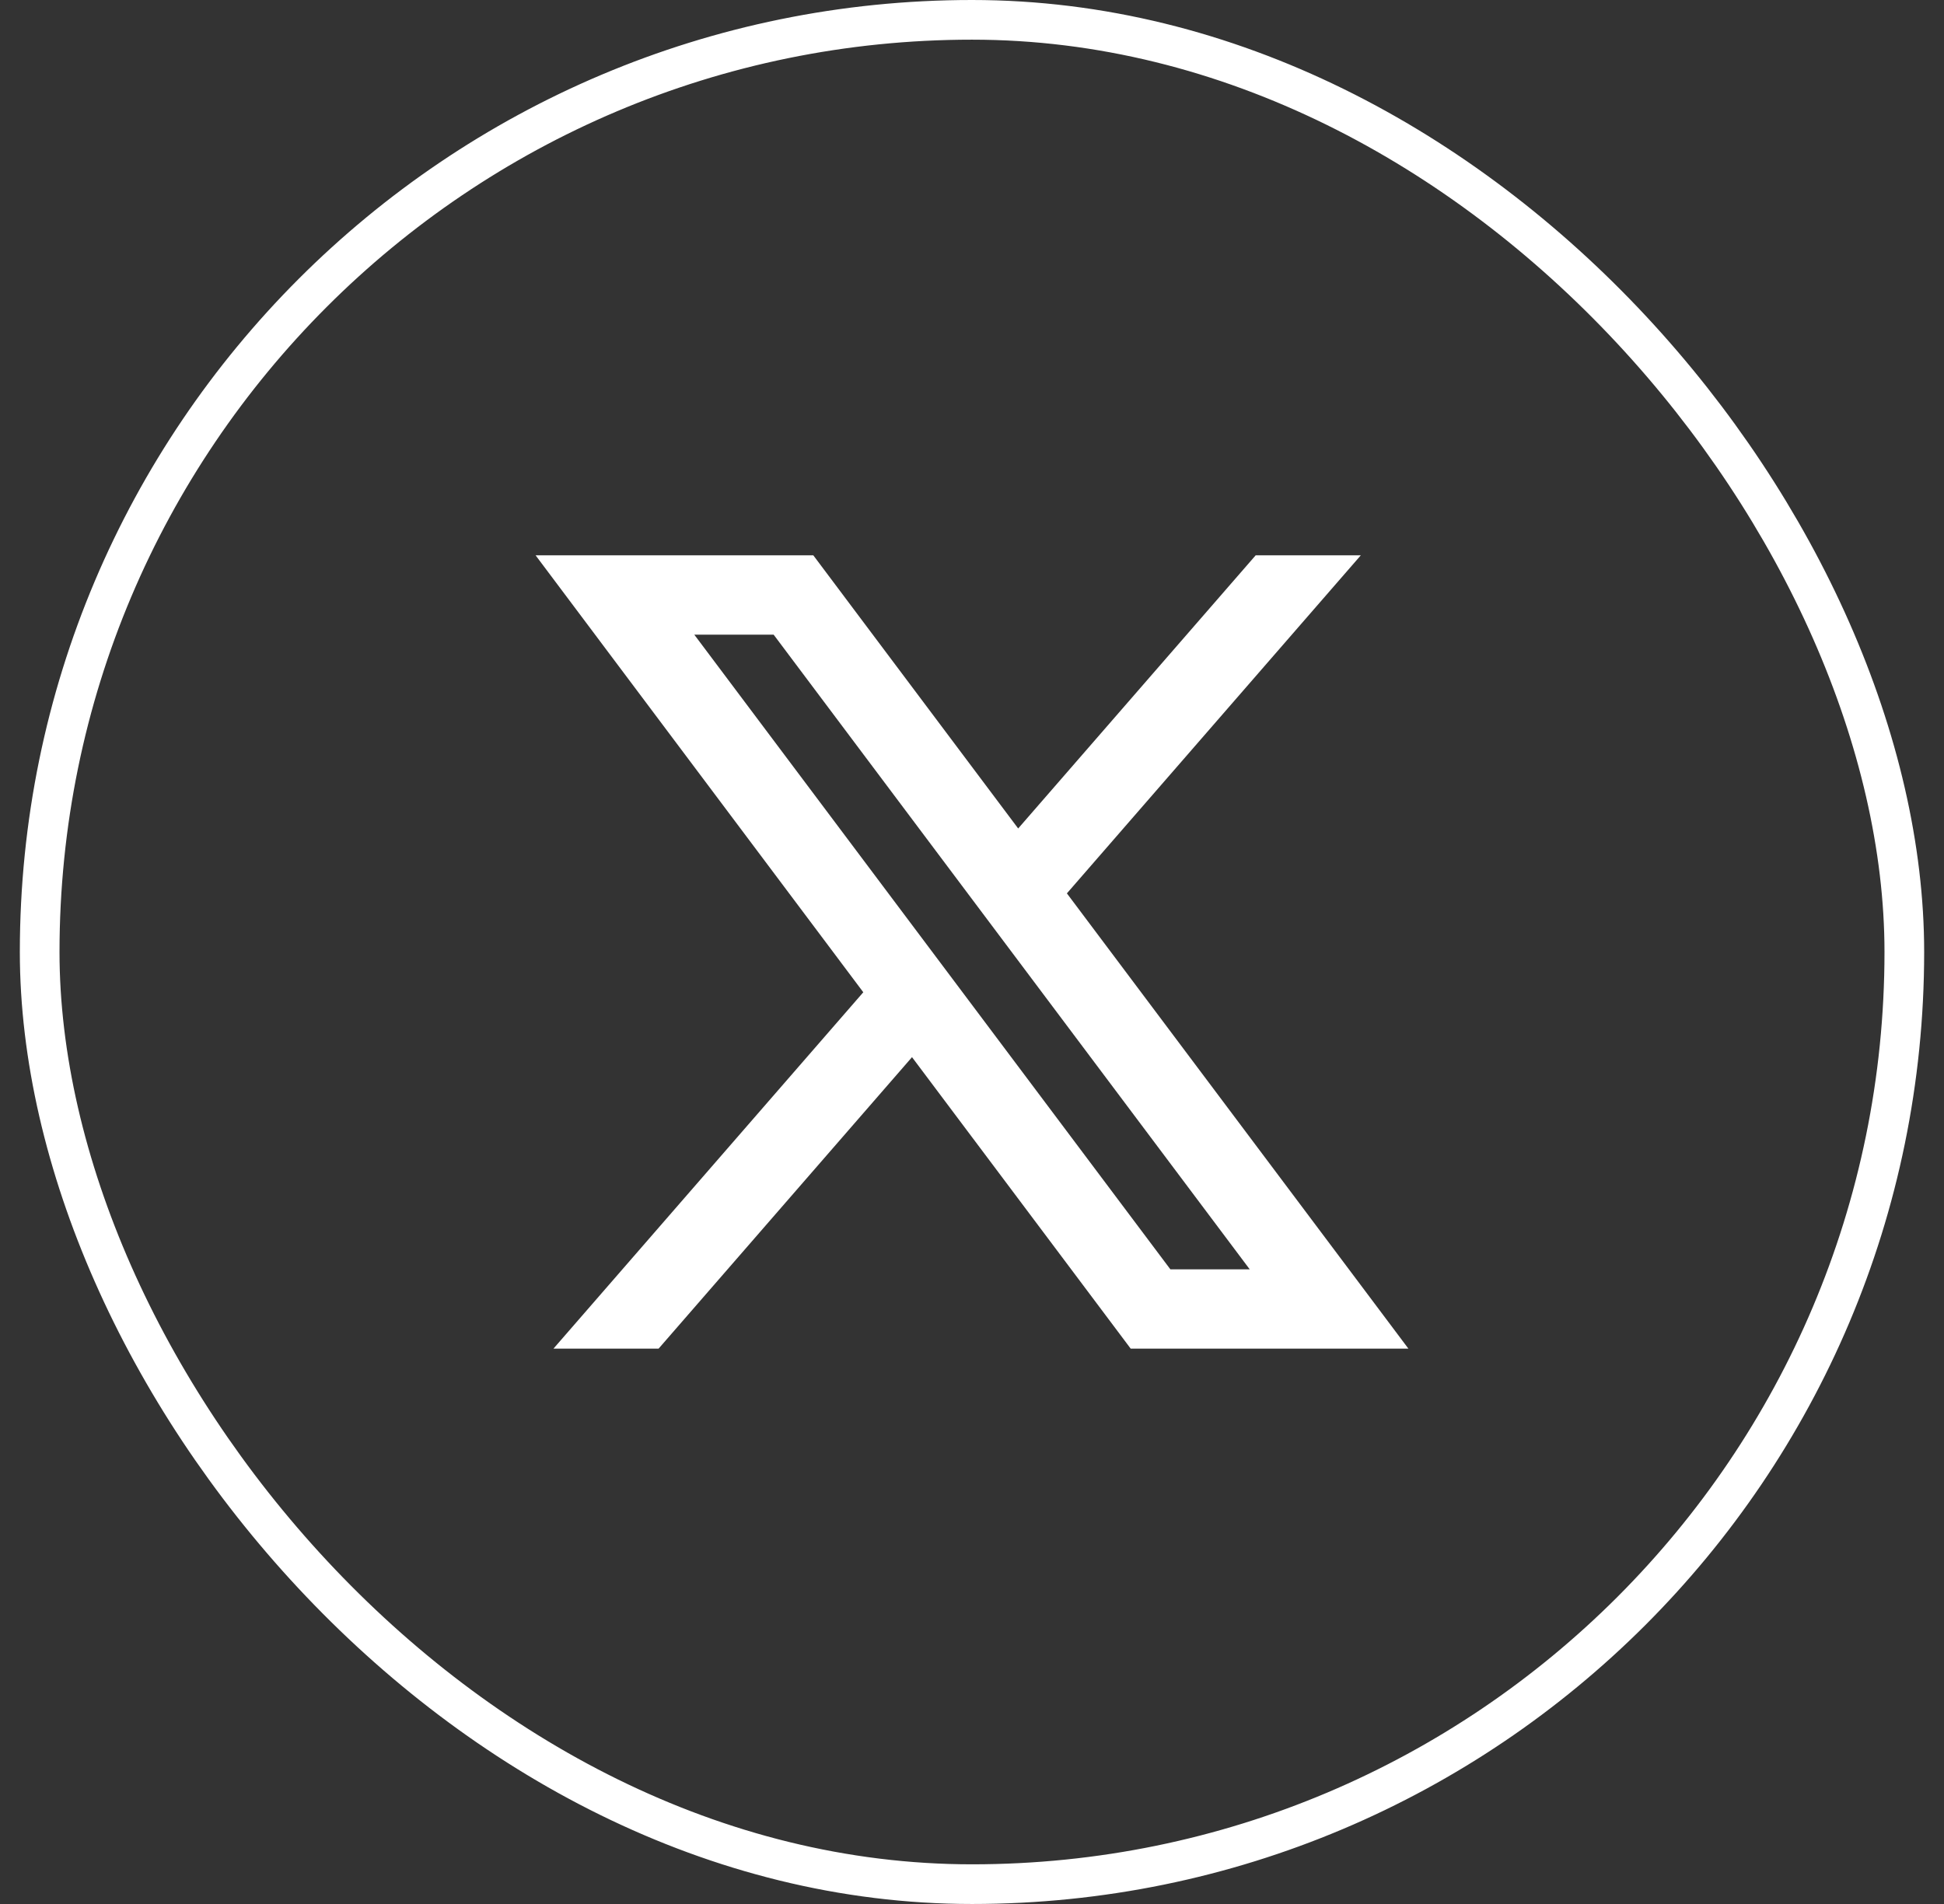 <svg width="49" height="48" viewBox="0 0 49 48" fill="none" xmlns="http://www.w3.org/2000/svg">
<rect x="0" y="0" width="49" height="48" fill="#333333" stroke="none"/>
<rect x="1" y="0.5" width="47" height="47" rx="23.5" stroke="white"/>
<path d="M20.5 14H13.5L21.76 25.015L13.95 34H16.6L22.988 26.651L28.5 34H35.5L26.892 22.522L34.3 14H31.65L25.664 20.886L20.5 14ZM29.5 32L17.5 16H19.5L31.5 32H29.5Z" fill="white"/>
</svg>
